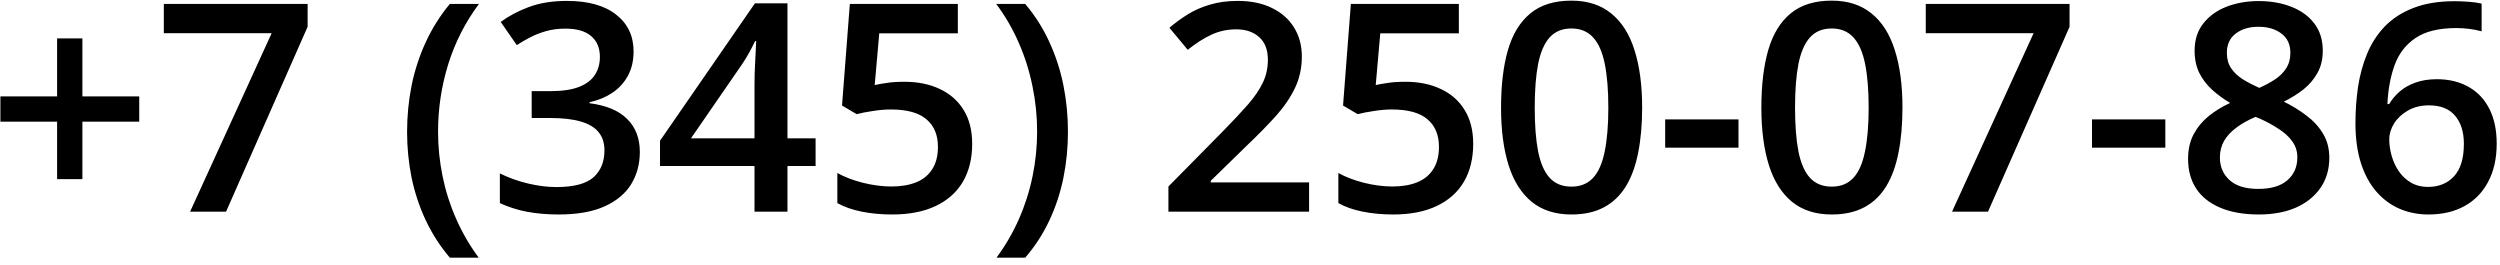 <?xml version="1.0" encoding="UTF-8"?> <svg xmlns="http://www.w3.org/2000/svg" width="189" height="20" viewBox="0 0 189 20" fill="none"> <path d="M6.229 7.288H10.526V9.2H6.229V13.54H4.317V9.2H0.031V7.288H4.317V2.905H6.229V7.288ZM14.372 16L20.538 2.508H12.385V0.295H23.256V2.024L17.09 16H14.372ZM30.775 9.974C30.775 8.771 30.89 7.596 31.119 6.45C31.355 5.304 31.713 4.212 32.193 3.174C32.673 2.135 33.278 1.176 34.009 0.295H36.211C35.187 1.663 34.413 3.177 33.891 4.839C33.375 6.5 33.117 8.205 33.117 9.952C33.117 11.091 33.232 12.219 33.461 13.336C33.69 14.453 34.034 15.527 34.492 16.559C34.95 17.597 35.516 18.571 36.19 19.48H34.009C33.278 18.621 32.673 17.683 32.193 16.666C31.713 15.649 31.355 14.575 31.119 13.443C30.89 12.312 30.775 11.155 30.775 9.974ZM47.898 3.883C47.898 4.592 47.755 5.208 47.469 5.73C47.182 6.253 46.788 6.683 46.287 7.02C45.793 7.349 45.22 7.585 44.568 7.729V7.804C45.822 7.961 46.767 8.355 47.404 8.985C48.049 9.616 48.371 10.45 48.371 11.488C48.371 12.398 48.153 13.211 47.716 13.927C47.279 14.636 46.609 15.194 45.707 15.602C44.805 16.011 43.645 16.215 42.227 16.215C41.374 16.215 40.583 16.147 39.852 16.011C39.129 15.875 38.442 15.656 37.79 15.355V13.11C38.456 13.44 39.165 13.694 39.917 13.873C40.669 14.052 41.382 14.142 42.055 14.142C43.365 14.142 44.3 13.898 44.858 13.411C45.417 12.917 45.696 12.237 45.696 11.37C45.696 10.812 45.55 10.353 45.256 9.995C44.969 9.637 44.522 9.368 43.913 9.189C43.312 9.01 42.535 8.921 41.582 8.921H40.196V6.891H41.593C42.502 6.891 43.233 6.783 43.784 6.568C44.336 6.346 44.733 6.042 44.977 5.655C45.227 5.269 45.352 4.817 45.352 4.302C45.352 3.629 45.134 3.106 44.697 2.733C44.26 2.354 43.612 2.164 42.753 2.164C42.223 2.164 41.74 2.225 41.303 2.347C40.873 2.468 40.476 2.622 40.11 2.809C39.745 2.995 39.398 3.195 39.068 3.41L37.855 1.659C38.449 1.215 39.158 0.839 39.981 0.531C40.805 0.223 41.765 0.069 42.86 0.069C44.472 0.069 45.714 0.417 46.588 1.111C47.462 1.799 47.898 2.723 47.898 3.883ZM61.659 12.552H59.532V16H57.04V12.552H49.897V10.64L57.072 0.252H59.532V10.457H61.659V12.552ZM57.04 10.457V6.558C57.04 6.235 57.044 5.91 57.051 5.58C57.065 5.243 57.079 4.921 57.094 4.613C57.108 4.305 57.122 4.022 57.137 3.765C57.151 3.5 57.162 3.281 57.169 3.109H57.083C56.947 3.396 56.797 3.689 56.632 3.99C56.467 4.284 56.292 4.57 56.105 4.85L52.238 10.457H57.04ZM68.384 6.182C69.394 6.182 70.282 6.364 71.048 6.729C71.821 7.088 72.423 7.618 72.853 8.319C73.282 9.014 73.497 9.866 73.497 10.876C73.497 11.979 73.264 12.931 72.799 13.733C72.333 14.528 71.649 15.141 70.747 15.57C69.845 16 68.745 16.215 67.449 16.215C66.626 16.215 65.856 16.143 65.14 16C64.431 15.857 63.818 15.642 63.303 15.355V13.078C63.84 13.379 64.484 13.626 65.236 13.819C65.988 14.005 66.708 14.099 67.395 14.099C68.126 14.099 68.753 13.991 69.275 13.776C69.798 13.562 70.199 13.232 70.478 12.788C70.765 12.344 70.908 11.782 70.908 11.102C70.908 10.199 70.618 9.505 70.038 9.018C69.465 8.523 68.566 8.276 67.342 8.276C66.912 8.276 66.454 8.316 65.967 8.395C65.487 8.466 65.086 8.545 64.764 8.631L63.657 7.976L64.248 0.295H72.412V2.519H66.472L66.128 6.429C66.386 6.371 66.694 6.318 67.052 6.268C67.41 6.21 67.854 6.182 68.384 6.182ZM80.737 9.963C80.737 11.152 80.623 12.312 80.394 13.443C80.164 14.575 79.81 15.649 79.33 16.666C78.857 17.683 78.249 18.621 77.504 19.48H75.334C76.007 18.571 76.573 17.597 77.031 16.559C77.49 15.52 77.833 14.442 78.062 13.325C78.292 12.208 78.406 11.08 78.406 9.941C78.406 8.781 78.288 7.635 78.052 6.504C77.823 5.372 77.479 4.284 77.02 3.238C76.562 2.186 75.993 1.204 75.312 0.295H77.504C78.249 1.176 78.857 2.135 79.33 3.174C79.81 4.212 80.164 5.304 80.394 6.45C80.623 7.589 80.737 8.76 80.737 9.963ZM98.967 16H88.332V14.099L92.403 9.974C93.191 9.172 93.839 8.48 94.348 7.9C94.856 7.313 95.232 6.758 95.476 6.235C95.726 5.713 95.852 5.143 95.852 4.527C95.852 3.768 95.633 3.195 95.196 2.809C94.759 2.415 94.183 2.218 93.467 2.218C92.787 2.218 92.156 2.354 91.576 2.626C91.003 2.891 90.409 3.271 89.793 3.765L88.407 2.1C88.844 1.727 89.31 1.387 89.804 1.079C90.305 0.771 90.864 0.528 91.48 0.349C92.095 0.162 92.797 0.069 93.585 0.069C94.58 0.069 95.44 0.248 96.163 0.606C96.886 0.957 97.441 1.448 97.828 2.078C98.222 2.708 98.419 3.442 98.419 4.28C98.419 5.125 98.251 5.906 97.914 6.622C97.578 7.338 97.098 8.047 96.475 8.749C95.852 9.444 95.11 10.199 94.251 11.016L91.533 13.669V13.787H98.967V16ZM106.261 6.182C107.271 6.182 108.159 6.364 108.925 6.729C109.698 7.088 110.3 7.618 110.729 8.319C111.159 9.014 111.374 9.866 111.374 10.876C111.374 11.979 111.141 12.931 110.676 13.733C110.21 14.528 109.526 15.141 108.624 15.57C107.722 16 106.622 16.215 105.326 16.215C104.503 16.215 103.733 16.143 103.017 16C102.308 15.857 101.695 15.642 101.18 15.355V13.078C101.717 13.379 102.361 13.626 103.113 13.819C103.865 14.005 104.585 14.099 105.272 14.099C106.003 14.099 106.63 13.991 107.152 13.776C107.675 13.562 108.076 13.232 108.355 12.788C108.642 12.344 108.785 11.782 108.785 11.102C108.785 10.199 108.495 9.505 107.915 9.018C107.342 8.523 106.443 8.276 105.219 8.276C104.789 8.276 104.331 8.316 103.844 8.395C103.364 8.466 102.963 8.545 102.641 8.631L101.534 7.976L102.125 0.295H110.289V2.519H104.349L104.005 6.429C104.263 6.371 104.571 6.318 104.929 6.268C105.287 6.21 105.731 6.182 106.261 6.182ZM124.146 8.137C124.146 9.404 124.046 10.539 123.846 11.542C123.652 12.537 123.344 13.383 122.922 14.077C122.499 14.772 121.948 15.302 121.268 15.667C120.587 16.032 119.764 16.215 118.797 16.215C117.587 16.215 116.588 15.896 115.8 15.259C115.012 14.614 114.428 13.69 114.049 12.487C113.669 11.277 113.479 9.827 113.479 8.137C113.479 6.447 113.651 5 113.995 3.797C114.346 2.587 114.912 1.659 115.692 1.015C116.473 0.37 117.508 0.048 118.797 0.048C120.014 0.048 121.017 0.37 121.805 1.015C122.6 1.652 123.187 2.576 123.566 3.786C123.953 4.989 124.146 6.439 124.146 8.137ZM116.025 8.137C116.025 9.462 116.111 10.568 116.283 11.456C116.462 12.344 116.756 13.01 117.164 13.454C117.572 13.891 118.117 14.109 118.797 14.109C119.477 14.109 120.021 13.891 120.43 13.454C120.838 13.017 121.132 12.355 121.311 11.467C121.497 10.579 121.59 9.469 121.59 8.137C121.59 6.819 121.5 5.716 121.321 4.828C121.142 3.94 120.849 3.274 120.44 2.83C120.032 2.379 119.484 2.153 118.797 2.153C118.109 2.153 117.562 2.379 117.153 2.83C116.752 3.274 116.462 3.94 116.283 4.828C116.111 5.716 116.025 6.819 116.025 8.137ZM125.887 11.166V9.028H131.43V11.166H125.887ZM143.826 8.137C143.826 9.404 143.726 10.539 143.525 11.542C143.332 12.537 143.024 13.383 142.602 14.077C142.179 14.772 141.628 15.302 140.947 15.667C140.267 16.032 139.443 16.215 138.477 16.215C137.266 16.215 136.267 15.896 135.479 15.259C134.692 14.614 134.108 13.69 133.729 12.487C133.349 11.277 133.159 9.827 133.159 8.137C133.159 6.447 133.331 5 133.675 3.797C134.026 2.587 134.591 1.659 135.372 1.015C136.153 0.37 137.188 0.048 138.477 0.048C139.694 0.048 140.697 0.37 141.484 1.015C142.279 1.652 142.867 2.576 143.246 3.786C143.633 4.989 143.826 6.439 143.826 8.137ZM135.705 8.137C135.705 9.462 135.791 10.568 135.963 11.456C136.142 12.344 136.436 13.01 136.844 13.454C137.252 13.891 137.796 14.109 138.477 14.109C139.157 14.109 139.701 13.891 140.109 13.454C140.518 13.017 140.811 12.355 140.99 11.467C141.176 10.579 141.27 9.469 141.27 8.137C141.27 6.819 141.18 5.716 141.001 4.828C140.822 3.94 140.528 3.274 140.12 2.83C139.712 2.379 139.164 2.153 138.477 2.153C137.789 2.153 137.241 2.379 136.833 2.83C136.432 3.274 136.142 3.94 135.963 4.828C135.791 5.716 135.705 6.819 135.705 8.137ZM147.575 16L153.741 2.508H145.588V0.295H156.459V2.024L150.293 16H147.575ZM158.156 11.166V9.028H163.699V11.166H158.156ZM170.757 0.08C171.666 0.08 172.486 0.223 173.217 0.51C173.947 0.789 174.527 1.208 174.957 1.767C175.387 2.325 175.602 3.016 175.602 3.84C175.602 4.477 175.469 5.032 175.204 5.505C174.946 5.978 174.595 6.393 174.151 6.751C173.707 7.102 173.21 7.413 172.658 7.686C173.274 7.986 173.84 8.334 174.355 8.728C174.878 9.114 175.297 9.569 175.612 10.092C175.935 10.615 176.096 11.227 176.096 11.929C176.096 12.81 175.87 13.572 175.419 14.217C174.975 14.854 174.355 15.348 173.561 15.699C172.766 16.043 171.838 16.215 170.778 16.215C169.64 16.215 168.669 16.047 167.867 15.71C167.065 15.373 166.456 14.894 166.041 14.271C165.626 13.64 165.418 12.888 165.418 12.015C165.418 11.291 165.561 10.665 165.848 10.135C166.134 9.605 166.517 9.146 166.997 8.76C167.484 8.373 168.018 8.047 168.598 7.782C168.104 7.489 167.652 7.159 167.244 6.794C166.836 6.422 166.51 5.995 166.267 5.516C166.03 5.029 165.912 4.466 165.912 3.829C165.912 3.013 166.131 2.329 166.567 1.777C167.004 1.219 167.588 0.796 168.318 0.51C169.056 0.223 169.869 0.08 170.757 0.08ZM167.824 11.918C167.824 12.605 168.068 13.171 168.555 13.615C169.042 14.059 169.769 14.281 170.735 14.281C171.695 14.281 172.425 14.063 172.927 13.626C173.428 13.189 173.679 12.613 173.679 11.896C173.679 11.438 173.55 11.034 173.292 10.683C173.041 10.332 172.701 10.02 172.271 9.748C171.849 9.469 171.38 9.211 170.864 8.975L170.521 8.835C169.962 9.071 169.482 9.34 169.081 9.641C168.68 9.934 168.368 10.267 168.146 10.64C167.932 11.012 167.824 11.438 167.824 11.918ZM170.735 2.024C170.041 2.024 169.468 2.196 169.017 2.54C168.573 2.877 168.351 3.364 168.351 4.001C168.351 4.452 168.458 4.839 168.673 5.161C168.895 5.483 169.192 5.763 169.564 5.999C169.937 6.228 170.349 6.443 170.8 6.644C171.237 6.45 171.631 6.239 171.981 6.01C172.34 5.773 172.622 5.494 172.83 5.172C173.045 4.842 173.152 4.449 173.152 3.99C173.152 3.36 172.927 2.877 172.476 2.54C172.032 2.196 171.451 2.024 170.735 2.024ZM178.072 9.308C178.072 8.384 178.137 7.474 178.266 6.579C178.402 5.684 178.631 4.846 178.953 4.065C179.275 3.285 179.719 2.597 180.285 2.003C180.858 1.409 181.578 0.943 182.444 0.606C183.311 0.263 184.353 0.091 185.57 0.091C185.885 0.091 186.24 0.105 186.634 0.134C187.028 0.162 187.354 0.209 187.611 0.273V2.368C187.332 2.289 187.024 2.229 186.688 2.186C186.358 2.143 186.029 2.121 185.699 2.121C184.382 2.121 183.354 2.372 182.616 2.873C181.879 3.367 181.352 4.048 181.037 4.914C180.722 5.773 180.539 6.758 180.489 7.868H180.618C180.833 7.51 181.102 7.191 181.424 6.912C181.746 6.633 182.14 6.411 182.605 6.246C183.071 6.074 183.612 5.988 184.228 5.988C185.144 5.988 185.943 6.182 186.623 6.568C187.303 6.948 187.826 7.499 188.191 8.223C188.564 8.946 188.75 9.823 188.75 10.854C188.75 11.964 188.539 12.921 188.116 13.723C187.701 14.525 187.106 15.141 186.333 15.57C185.567 16 184.654 16.215 183.594 16.215C182.813 16.215 182.086 16.072 181.413 15.785C180.747 15.499 180.163 15.069 179.662 14.496C179.161 13.923 178.771 13.207 178.491 12.348C178.212 11.481 178.072 10.468 178.072 9.308ZM183.551 14.131C184.367 14.131 185.022 13.866 185.517 13.336C186.018 12.799 186.269 11.979 186.269 10.876C186.269 9.981 186.047 9.272 185.603 8.749C185.166 8.226 184.507 7.965 183.626 7.965C183.024 7.965 182.498 8.094 182.047 8.352C181.596 8.609 181.245 8.935 180.994 9.329C180.751 9.723 180.629 10.124 180.629 10.532C180.629 10.948 180.69 11.367 180.812 11.789C180.933 12.212 181.116 12.602 181.359 12.96C181.603 13.311 181.907 13.594 182.272 13.809C182.638 14.023 183.064 14.131 183.551 14.131Z" fill="black"></path> </svg> 